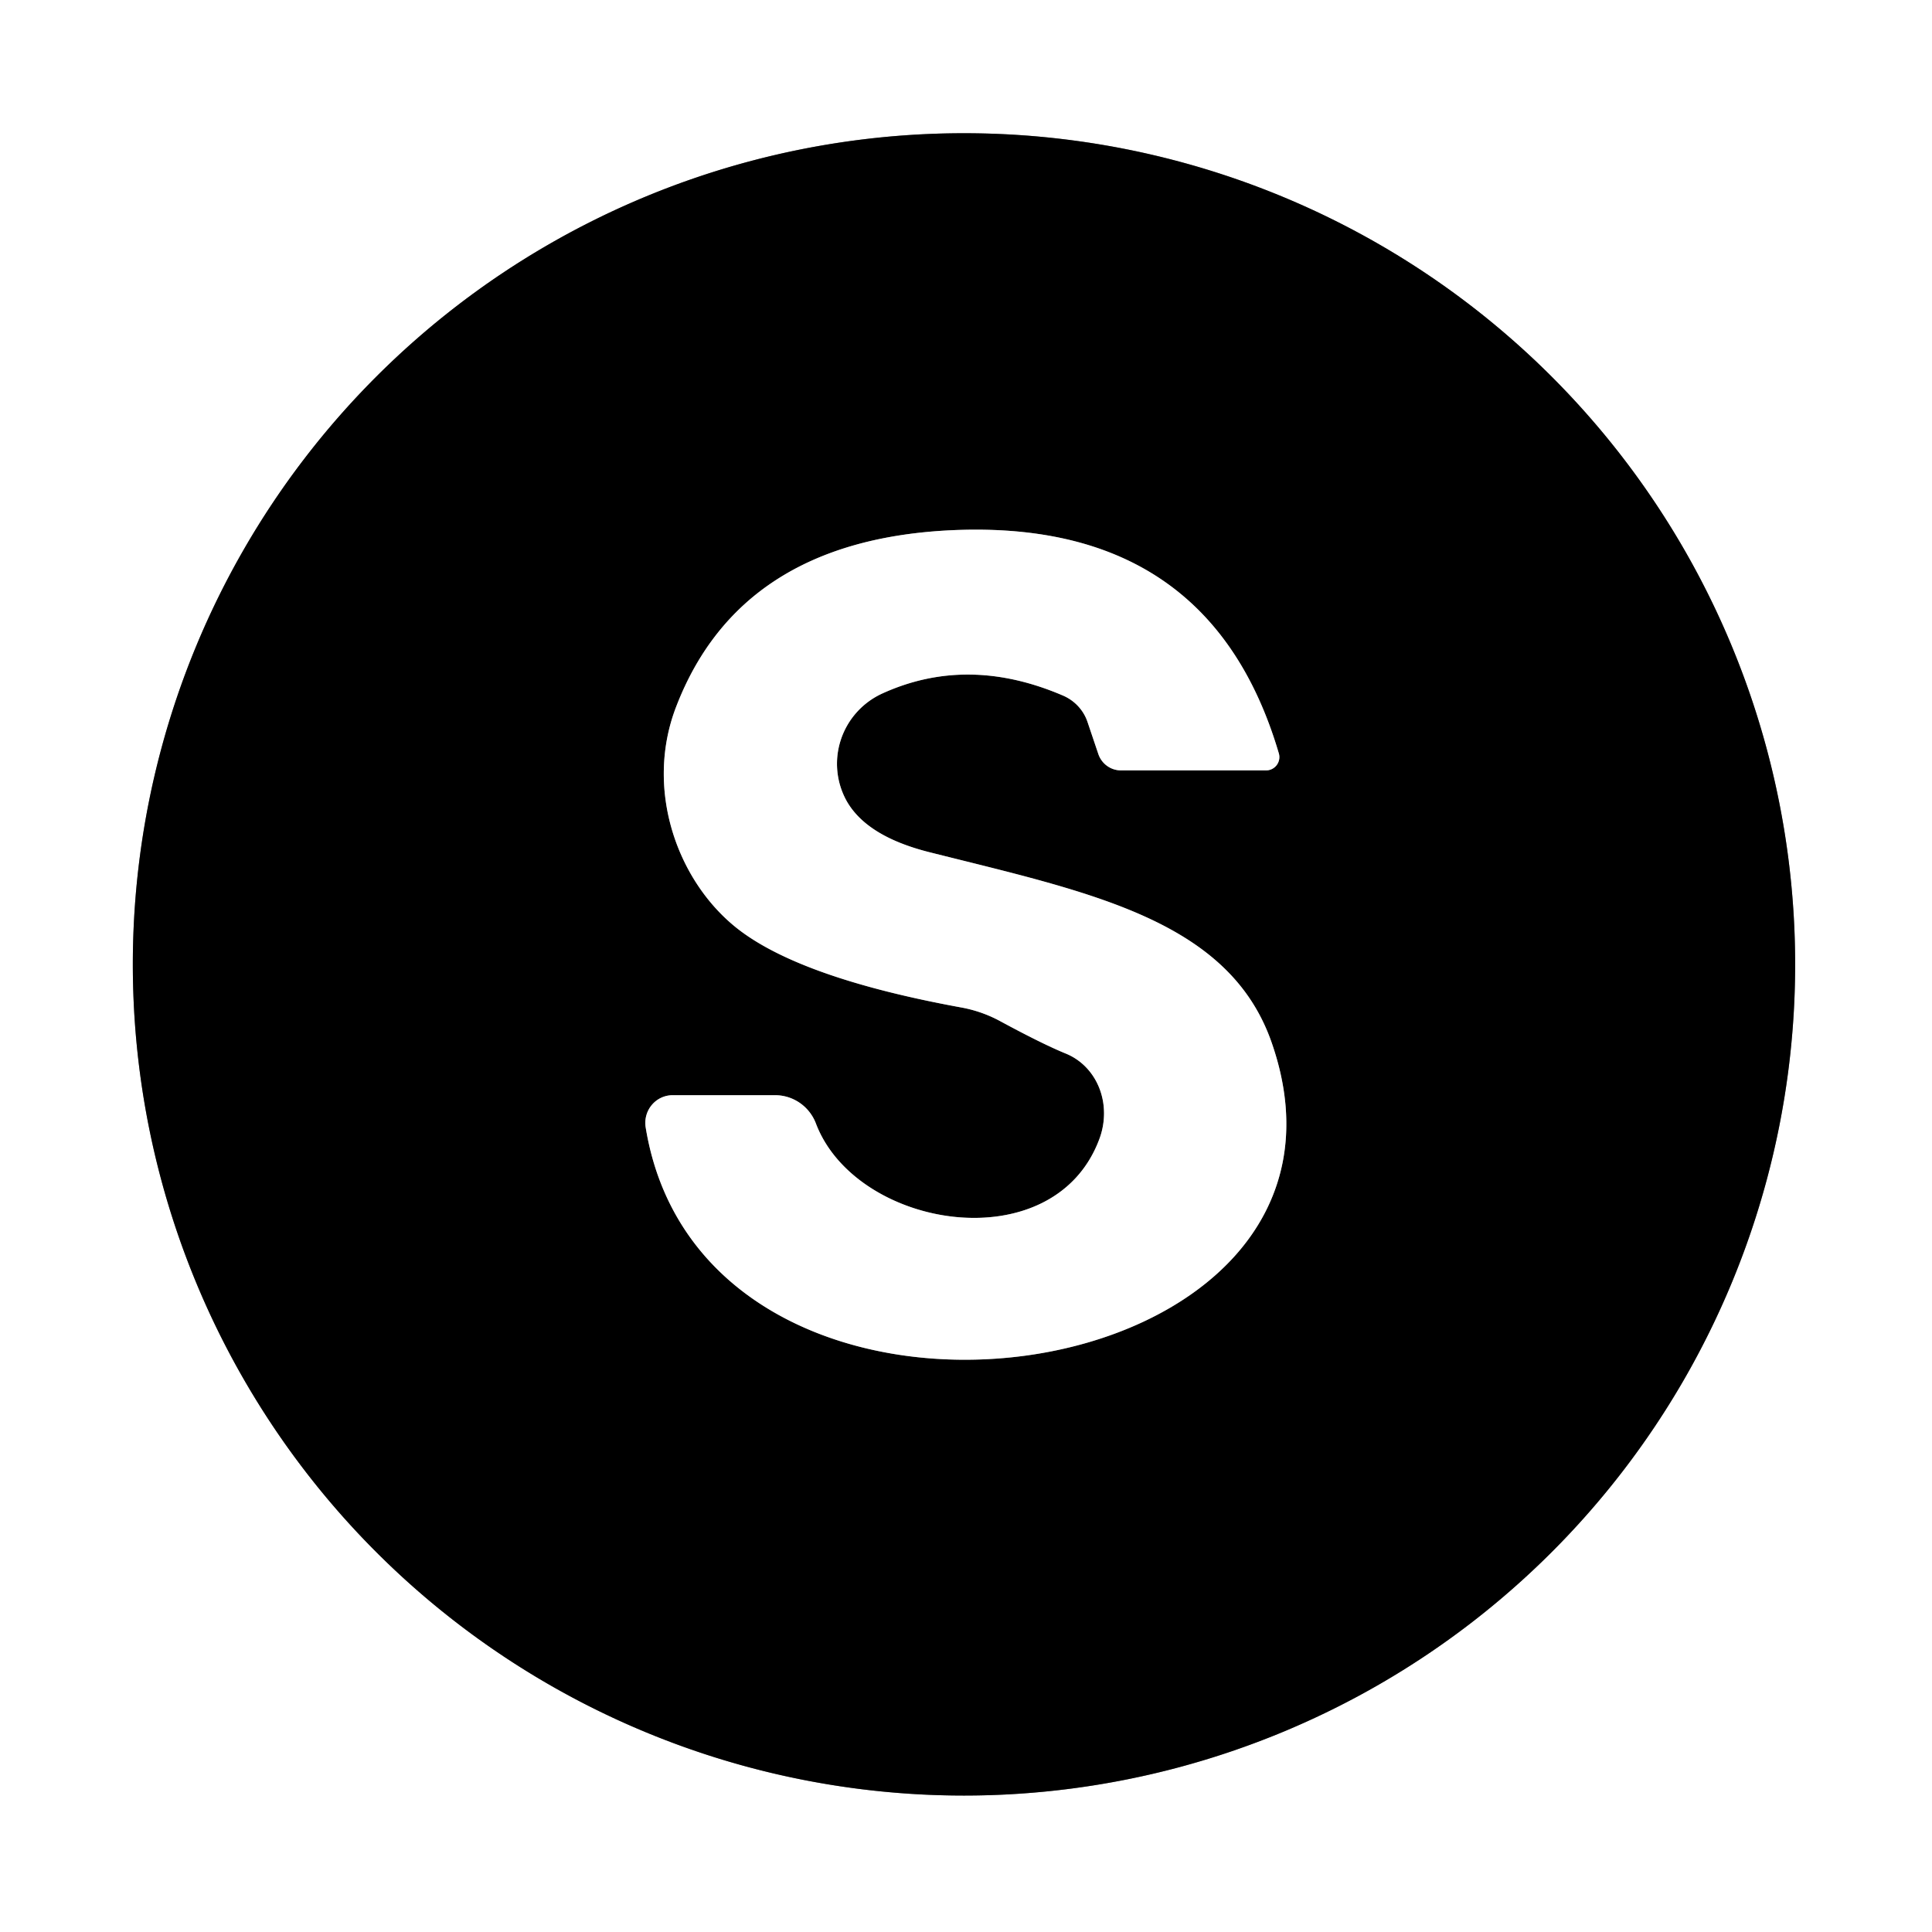 <?xml version="1.0" encoding="UTF-8" standalone="no"?>
<!DOCTYPE svg PUBLIC "-//W3C//DTD SVG 1.1//EN" "http://www.w3.org/Graphics/SVG/1.1/DTD/svg11.dtd">
<svg xmlns="http://www.w3.org/2000/svg" version="1.1" viewBox="0.00 0.00 48.00 48.00">
<rect x="0.00" y="0.00" width="48.00" height="48.00" fill="#333333" stroke="none"/>
<g stroke-width="2.00" fill="none" stroke-linecap="butt">
<path stroke="#808080" vector-effect="non-scaling-stroke" d="
  M 44.60 23.96
  A 20.65 20.65 0.0 0 0 23.95 3.31
  A 20.65 20.65 0.0 0 0 3.30 23.96
  A 20.65 20.65 0.0 0 0 23.95 44.61
  A 20.65 20.65 0.0 0 0 44.60 23.96"
/>
<path stroke="#808080" vector-effect="non-scaling-stroke" d="
  M 31.77 18.71
  Q 30.03 12.82 23.51 13.18
  Q 18.39 13.47 16.81 17.53
  C 16.00 19.59 16.82 21.89 18.32 23.07
  Q 19.89 24.30 23.88 25.03
  A 3.26 3.22 63.8 0 1 24.83 25.36
  Q 25.90 25.94 26.49 26.18
  A 1.70 1.57 -68.8 0 1 27.32 28.28
  C 26.20 31.35 21.27 30.55 20.27 27.91
  A 1.09 1.08 79.3 0 0 19.26 27.21
  L 16.71 27.21
  A 0.69 0.68 85.6 0 0 16.04 28.00
  C 17.52 37.14 34.63 34.69 31.60 25.92
  C 30.54 22.84 27.05 22.17 23.08 21.17
  Q 21.54 20.78 21.04 19.91
  A 1.92 1.91 -27.0 0 1 21.92 17.23
  Q 24.05 16.26 26.43 17.29
  A 1.11 1.08 3.5 0 1 27.02 17.94
  L 27.29 18.74
  A 0.60 0.59 80.3 0 0 27.85 19.14
  L 31.45 19.14
  A 0.33 0.33 0.0 0 0 31.77 18.71"
/>
</g>
<path fill="#ffffff" d="
  M 48.00 0.00
  L 48.00 48.00
  L 0.00 48.00
  L 0.00 0.00
  L 48.00 0.00
  Z
  M 44.60 23.96
  A 20.65 20.65 0.0 0 0 23.95 3.31
  A 20.65 20.65 0.0 0 0 3.30 23.96
  A 20.65 20.65 0.0 0 0 23.95 44.61
  A 20.65 20.65 0.0 0 0 44.60 23.96
  Z"
/>
<path fill="#000000" d="
  M 44.60 23.96
  A 20.65 20.65 0.0 0 1 23.95 44.61
  A 20.65 20.65 0.0 0 1 3.30 23.96
  A 20.65 20.65 0.0 0 1 23.95 3.31
  A 20.65 20.65 0.0 0 1 44.60 23.96
  Z
  M 31.77 18.71
  Q 30.03 12.82 23.51 13.18
  Q 18.39 13.47 16.81 17.53
  C 16.00 19.59 16.82 21.89 18.32 23.07
  Q 19.89 24.30 23.88 25.03
  A 3.26 3.22 63.8 0 1 24.83 25.36
  Q 25.90 25.94 26.49 26.18
  A 1.70 1.57 -68.8 0 1 27.32 28.28
  C 26.20 31.35 21.27 30.55 20.27 27.91
  A 1.09 1.08 79.3 0 0 19.26 27.21
  L 16.71 27.21
  A 0.69 0.68 85.6 0 0 16.04 28.00
  C 17.52 37.14 34.63 34.69 31.60 25.92
  C 30.54 22.84 27.05 22.17 23.08 21.17
  Q 21.54 20.78 21.04 19.91
  A 1.92 1.91 -27.0 0 1 21.92 17.23
  Q 24.05 16.26 26.43 17.29
  A 1.11 1.08 3.5 0 1 27.02 17.94
  L 27.29 18.74
  A 0.60 0.59 80.3 0 0 27.85 19.14
  L 31.45 19.14
  A 0.33 0.33 0.0 0 0 31.77 18.71
  Z"
/>
<path fill="#ffffff" d="
  M 31.77 18.71
  A 0.33 0.33 0.0 0 1 31.45 19.14
  L 27.85 19.14
  A 0.60 0.59 80.3 0 1 27.29 18.74
  L 27.02 17.94
  A 1.11 1.08 3.5 0 0 26.43 17.29
  Q 24.05 16.26 21.92 17.23
  A 1.92 1.91 -27.0 0 0 21.04 19.91
  Q 21.54 20.78 23.08 21.17
  C 27.05 22.17 30.54 22.84 31.60 25.92
  C 34.63 34.69 17.52 37.14 16.04 28.00
  A 0.69 0.68 85.6 0 1 16.71 27.21
  L 19.26 27.21
  A 1.09 1.08 79.3 0 1 20.27 27.91
  C 21.27 30.55 26.20 31.35 27.32 28.28
  A 1.70 1.57 -68.8 0 0 26.49 26.18
  Q 25.90 25.94 24.83 25.36
  A 3.26 3.22 63.8 0 0 23.88 25.03
  Q 19.89 24.30 18.32 23.07
  C 16.82 21.89 16.00 19.59 16.81 17.53
  Q 18.39 13.47 23.51 13.18
  Q 30.03 12.82 31.77 18.71
  Z"
/>
</svg>
